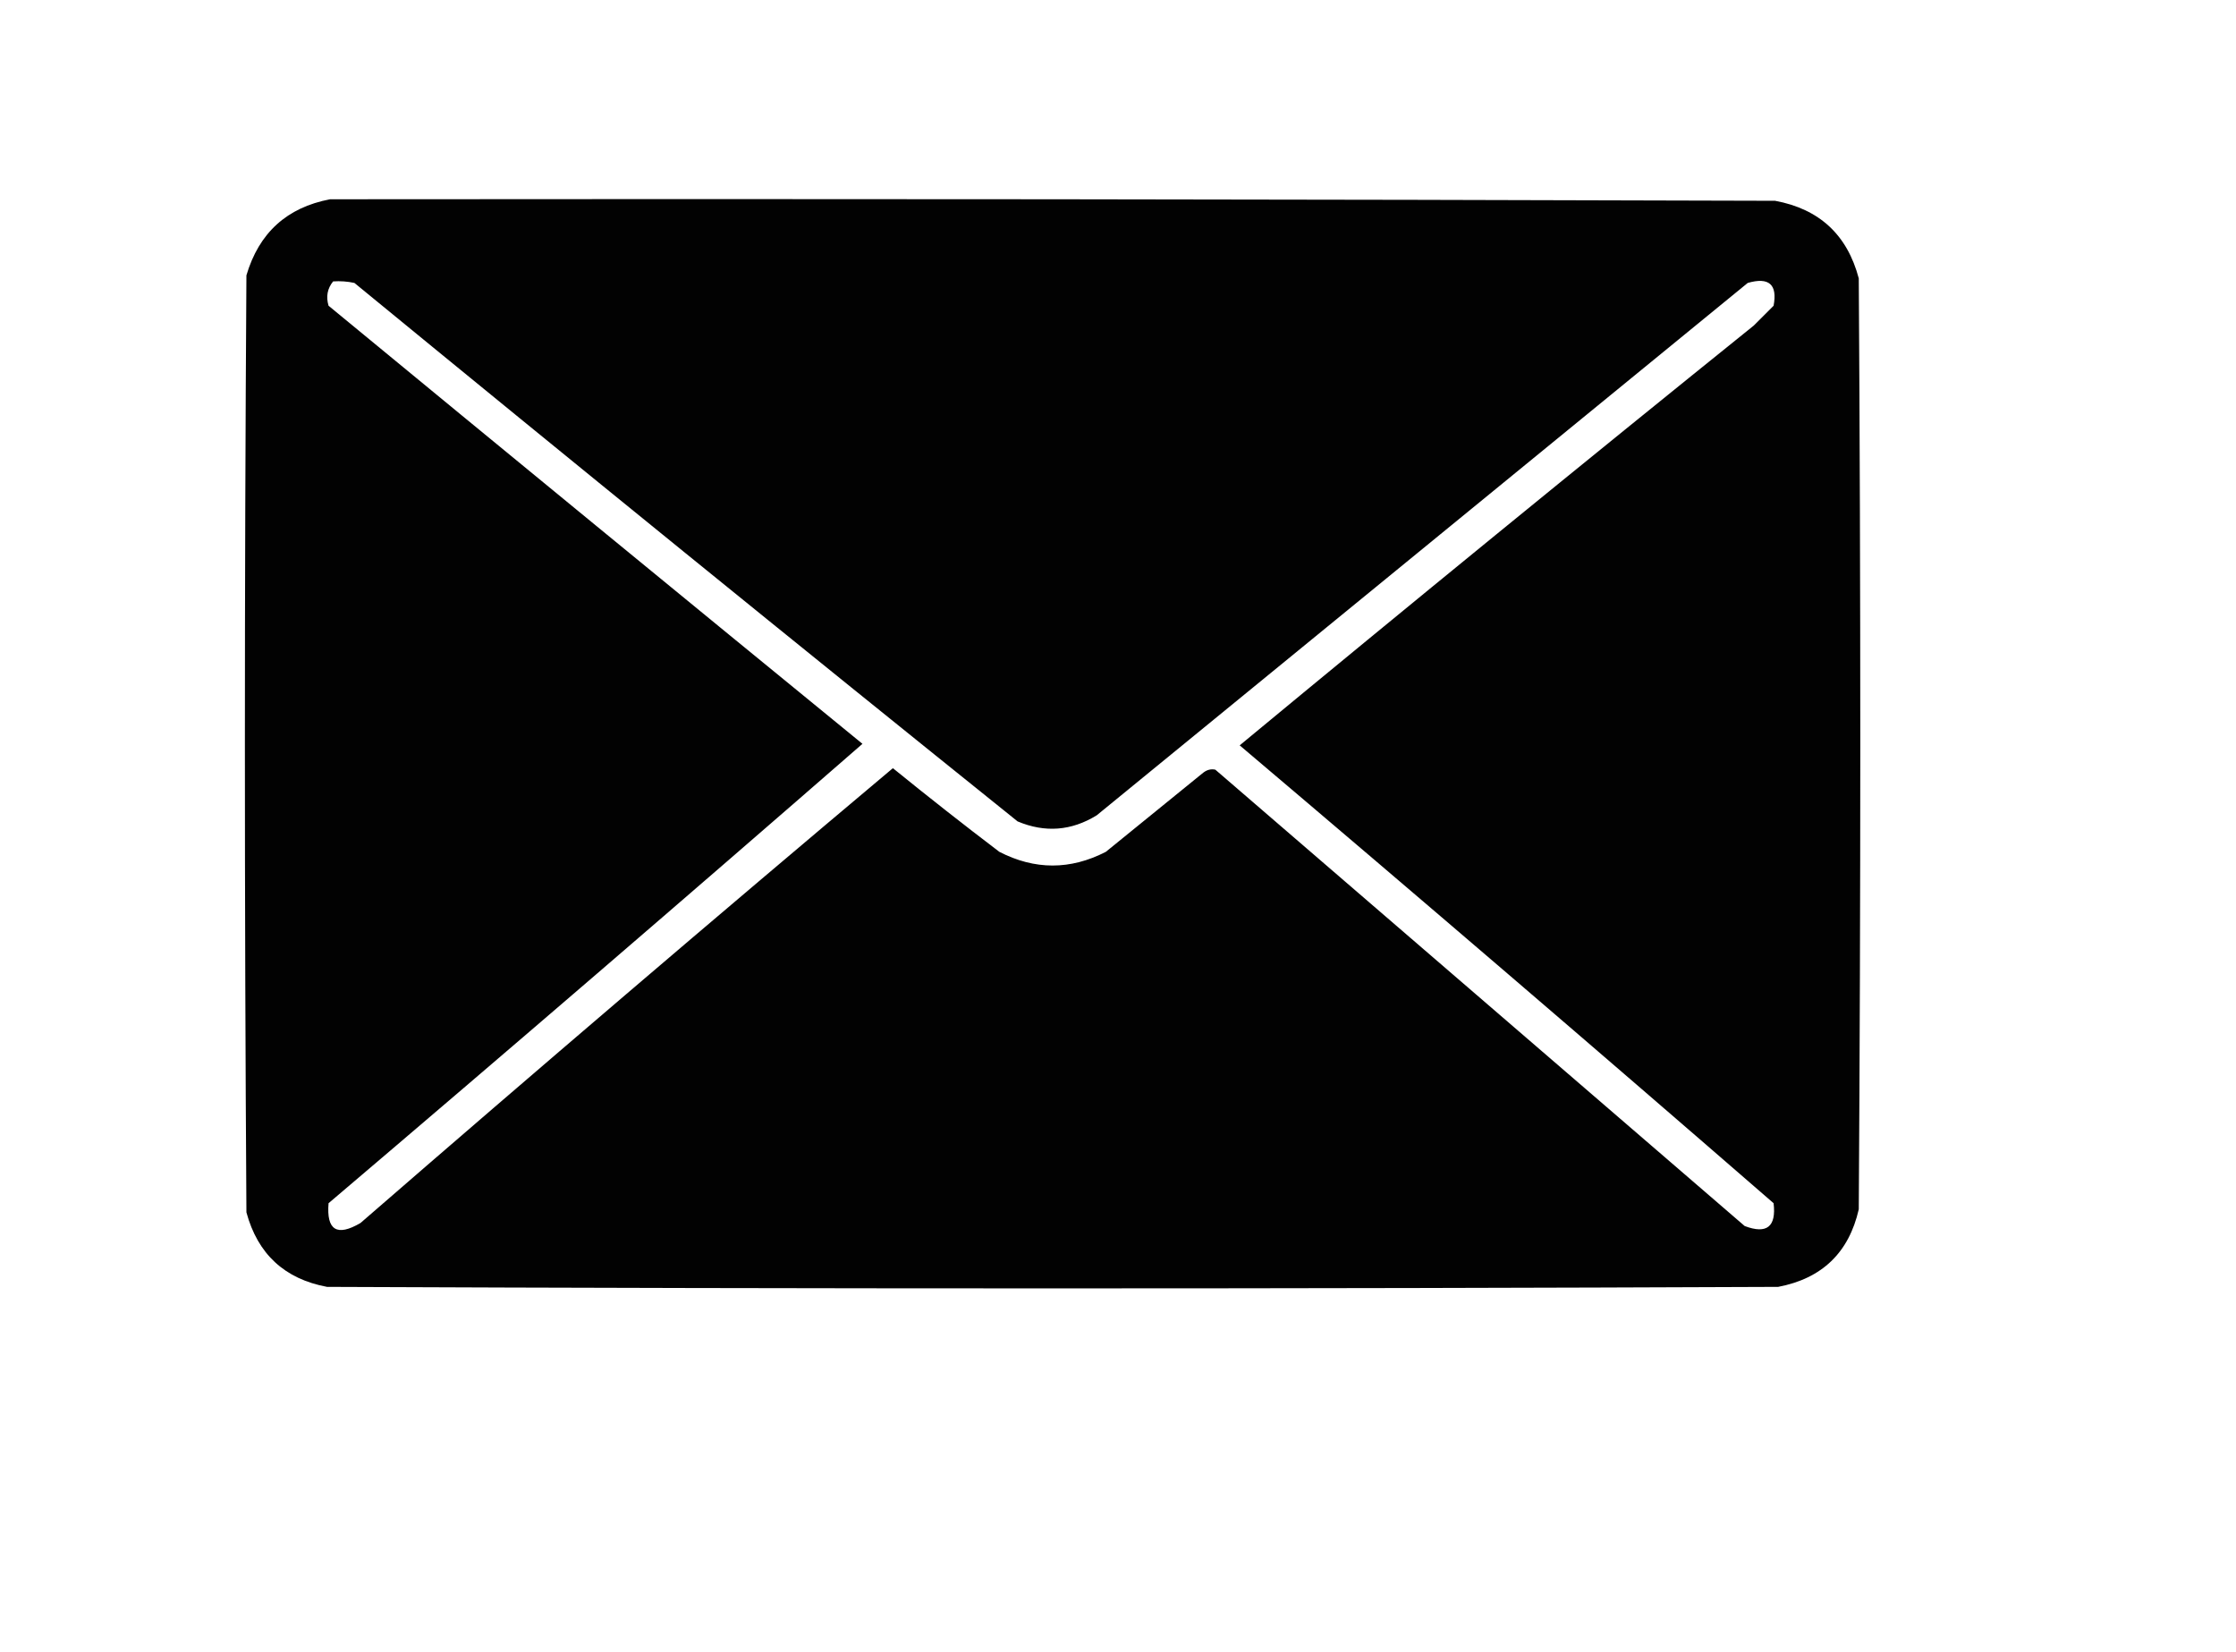 <svg xmlns="http://www.w3.org/2000/svg" version="1.1" width="735px" height="543px" style="shape-rendering:geometricPrecision; text-rendering:geometricPrecision; image-rendering:optimizeQuality; fill-rule:evenodd; clip-rule:evenodd" xmlns:xlink="http://www.w3.org/1999/xlink">
<g><path style="opacity:1" fill="#020202" d="M 108.5,65.5 C 266.834,65.333 425.167,65.5 583.5,66C 598.046,68.691 607.212,77.191 611,91.5C 611.667,193.5 611.667,295.5 611,397.5C 607.754,411.745 598.921,420.245 584.5,423C 425.5,423.667 266.5,423.667 107.5,423C 93.55,420.384 84.716,412.217 81,398.5C 80.333,295.833 80.333,193.167 81,90.5C 85.136,76.532 94.303,68.199 108.5,65.5 Z M 109.5,92.5 C 111.857,92.337 114.19,92.503 116.5,93C 188.877,152.379 261.543,211.379 334.5,270C 343.515,273.786 352.182,273.12 360.5,268C 431.833,209.667 503.167,151.333 574.5,93C 581.49,90.995 584.324,93.495 583,100.5C 580.86,102.64 578.694,104.806 576.5,107C 519.876,152.622 463.543,198.622 407.5,245C 466.295,294.792 524.795,344.959 583,395.5C 583.923,403.246 580.757,405.746 573.5,403C 515.5,353 457.5,303 399.5,253C 398.092,252.685 396.759,253.018 395.5,254C 384.833,262.667 374.167,271.333 363.5,280C 351.833,286 340.167,286 328.5,280C 316.69,271.024 305.023,261.857 293.5,252.5C 234.795,301.859 176.461,351.693 118.5,402C 110.766,406.552 107.266,404.385 108,395.5C 166.82,345.512 225.32,295.178 283.5,244.5C 224.908,196.62 166.408,148.62 108,100.5C 107.109,97.502 107.609,94.836 109.5,92.5 Z"/></g>
</svg>
